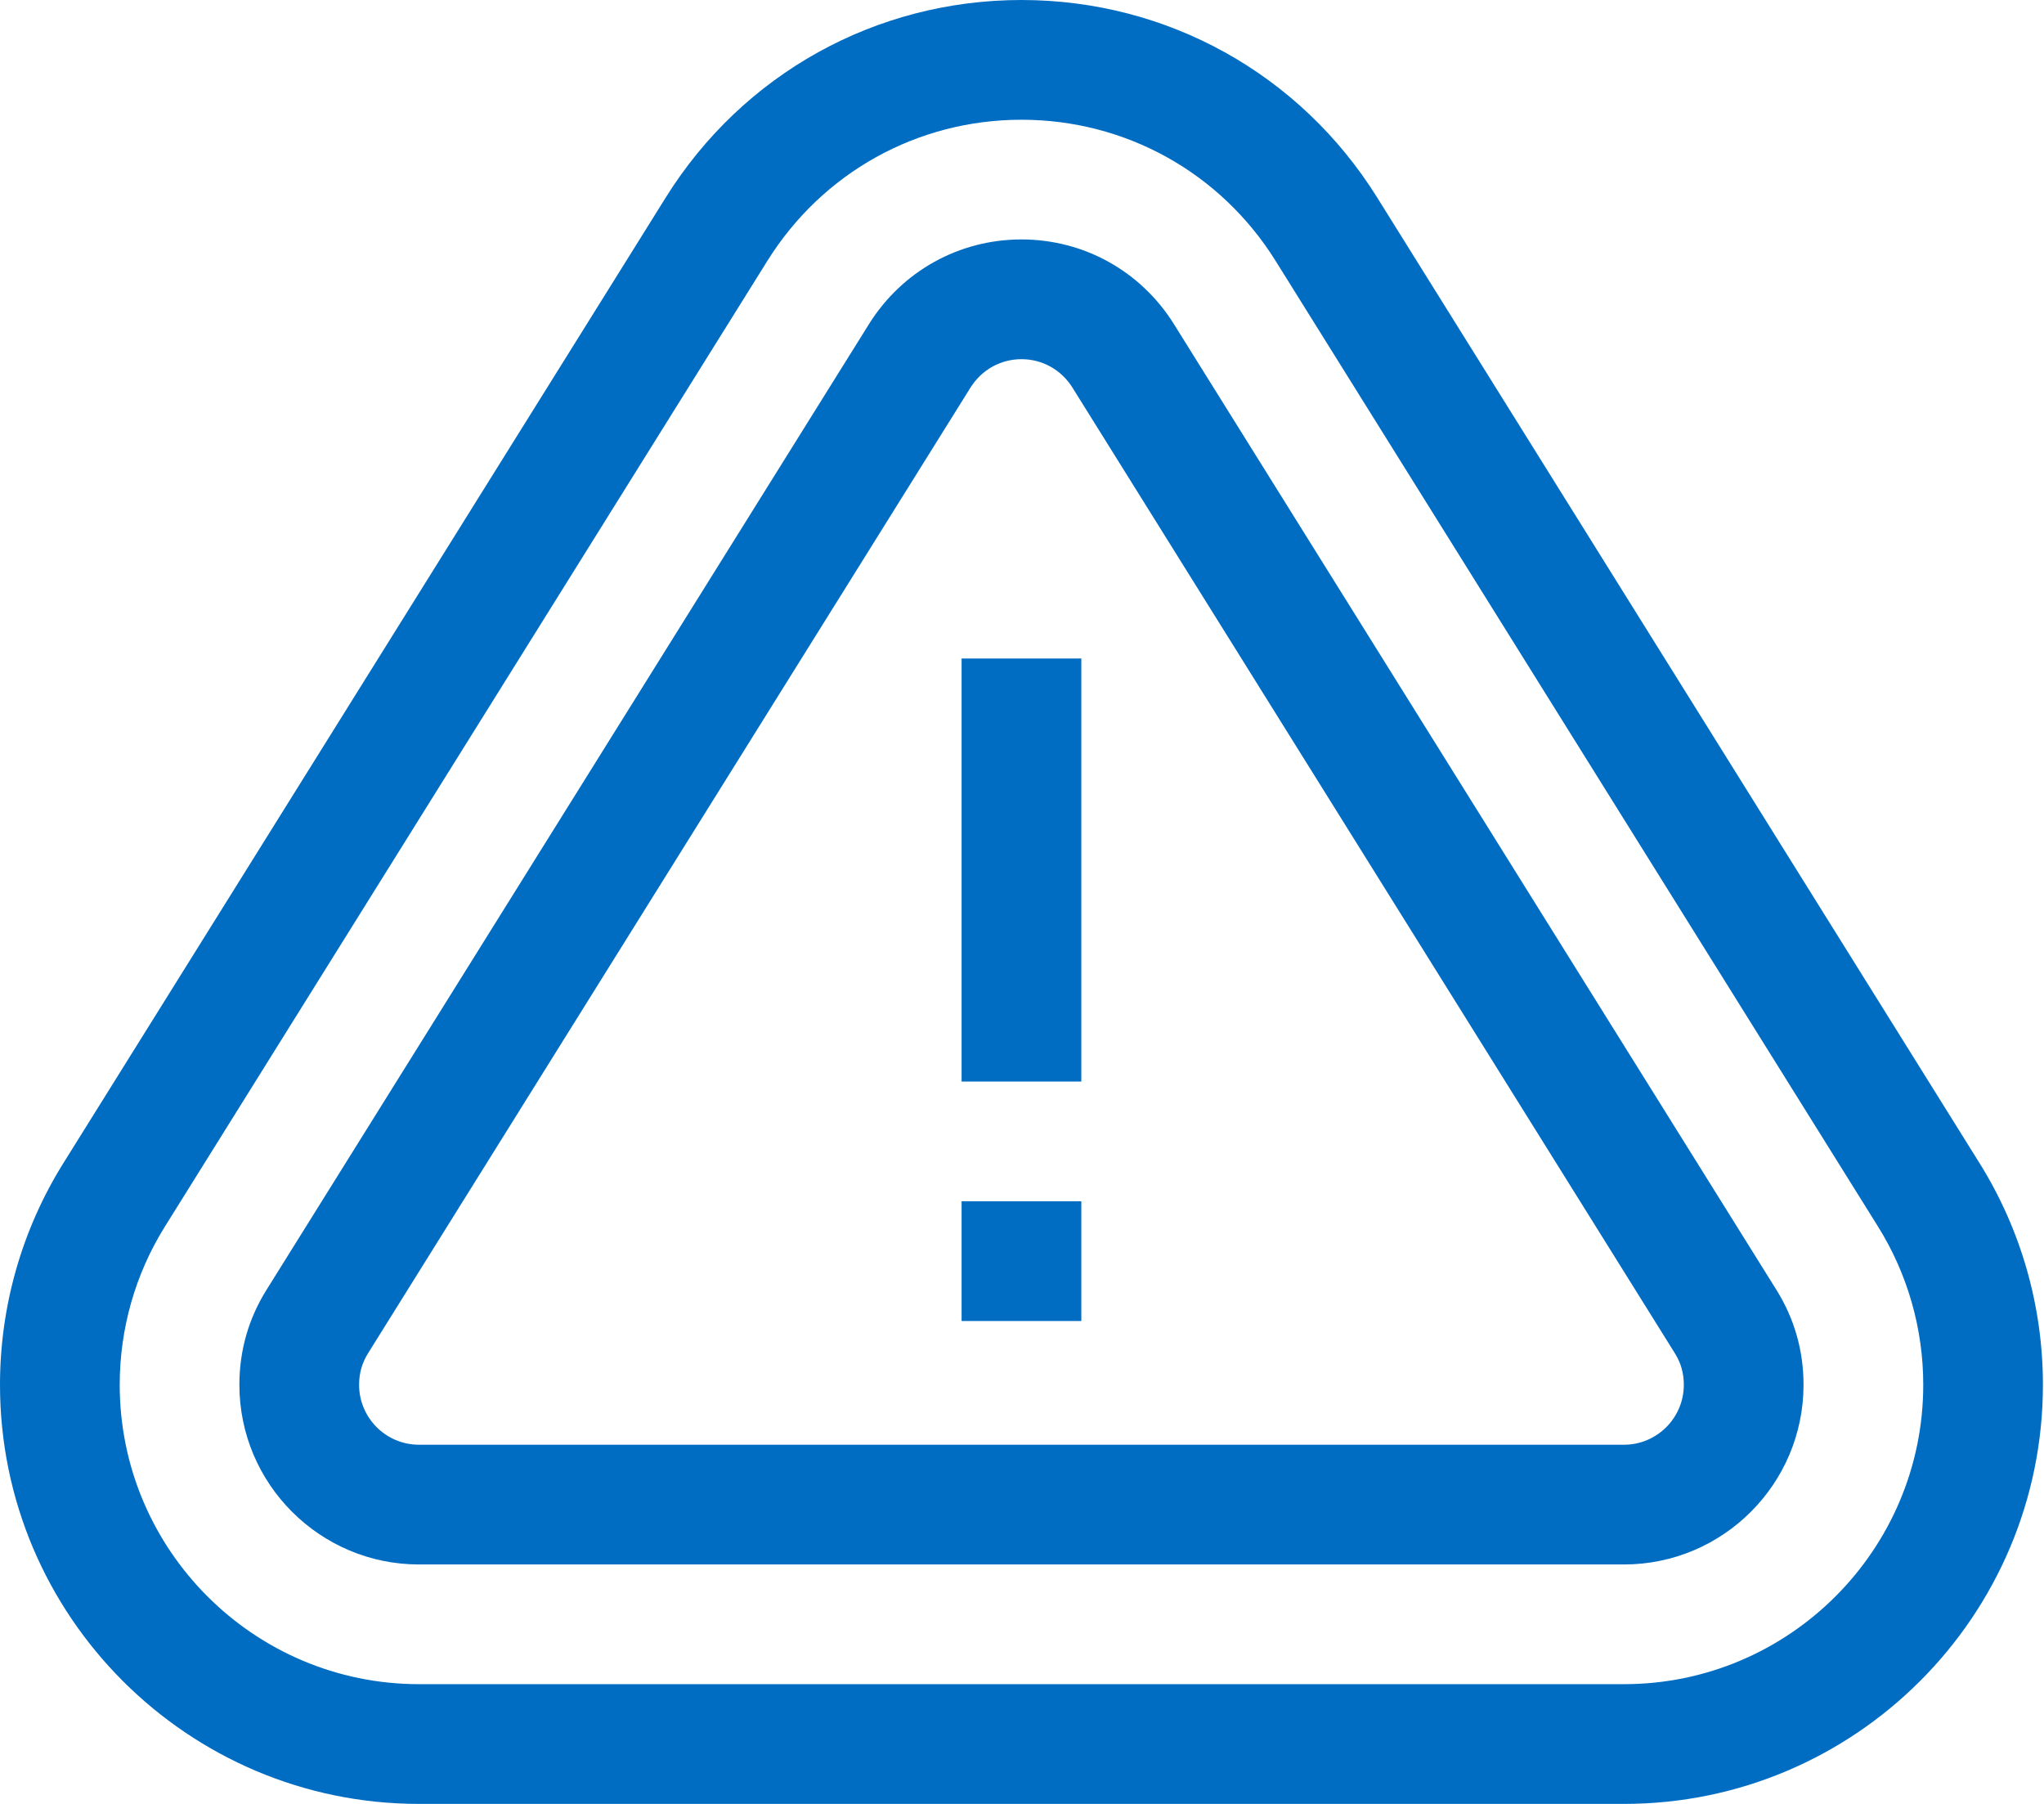 <?xml version="1.0" encoding="UTF-8"?>
<svg width="51px" height="45px" viewBox="0 0 51 45" version="1.1" xmlns="http://www.w3.org/2000/svg" xmlns:xlink="http://www.w3.org/1999/xlink">
    <!-- Generator: sketchtool 60.1 (101010) - https://sketch.com -->
    <title>B7E40B7D-493A-4459-9AE7-BAAEFAABB558</title>
    <desc>Created with sketchtool.</desc>
    <g id="Page-1" stroke="none" stroke-width="1" fill="none" fill-rule="evenodd">
        <g id="04.5_Funcionalidades_open" transform="translate(-335, -840)" fill="#006DC3">
            <g id="Group-5" transform="translate(111, 720)">
                <g id="Group-14" transform="translate(0, 84)">
                    <g id="Group-63">
                        <g id="incidencias_portal" transform="translate(224, 36)">
                            <path d="M49.394,29.019 L34.361,4.926 C32.436,1.841 29.119,2.84217094e-14 25.487,2.84217094e-14 C21.855,2.84217094e-14 18.537,1.841 16.612,4.926 L1.579,29.019 C0.546,30.675 0,32.586 0,34.546 C0,40.311 4.689,45 10.454,45 L40.52,45 C46.284,45 50.973,40.311 50.973,34.546 C50.973,32.586 50.427,30.675 49.394,29.019 Z M40.52,42.013 L10.454,42.013 C6.336,42.013 2.987,38.664 2.987,34.546 C2.987,33.146 3.376,31.781 4.113,30.6 L19.147,6.507 C20.522,4.303 22.892,2.987 25.487,2.987 C28.081,2.987 30.451,4.303 31.827,6.507 L46.86,30.6 C47.597,31.781 47.987,33.146 47.987,34.546 C47.987,38.664 44.637,42.013 40.52,42.013 Z" id="Shape"></path>
                            <path d="M29.293,8.089 C28.467,6.764 27.044,5.973 25.487,5.973 C23.93,5.973 22.507,6.764 21.68,8.088 L6.647,32.181 C6.2,32.898 5.973,33.694 5.973,34.546 C5.973,37.017 7.983,39.027 10.454,39.027 L40.52,39.027 C42.99,39.027 45,37.017 45,34.546 C45,33.694 44.773,32.898 44.326,32.181 L29.293,8.089 Z M40.52,36.04 L10.454,36.04 C9.63,36.04 8.96,35.37 8.96,34.546 C8.96,34.257 9.033,34.001 9.181,33.762 L24.214,9.67 C24.492,9.225 24.967,8.96 25.487,8.96 C26.006,8.96 26.482,9.225 26.759,9.67 L41.792,33.762 C41.941,34.001 42.013,34.257 42.013,34.546 C42.013,35.37 41.343,36.04 40.52,36.04 Z" id="Shape"></path>
                            <polygon id="Path" points="23.993 16.427 26.98 16.427 26.98 26.98 23.993 26.98"></polygon>
                            <polygon id="Path" points="23.993 29.967 26.98 29.967 26.98 32.954 23.993 32.954"></polygon>
                        </g>
                    </g>
                </g>
            </g>
        </g>
    </g>
</svg>